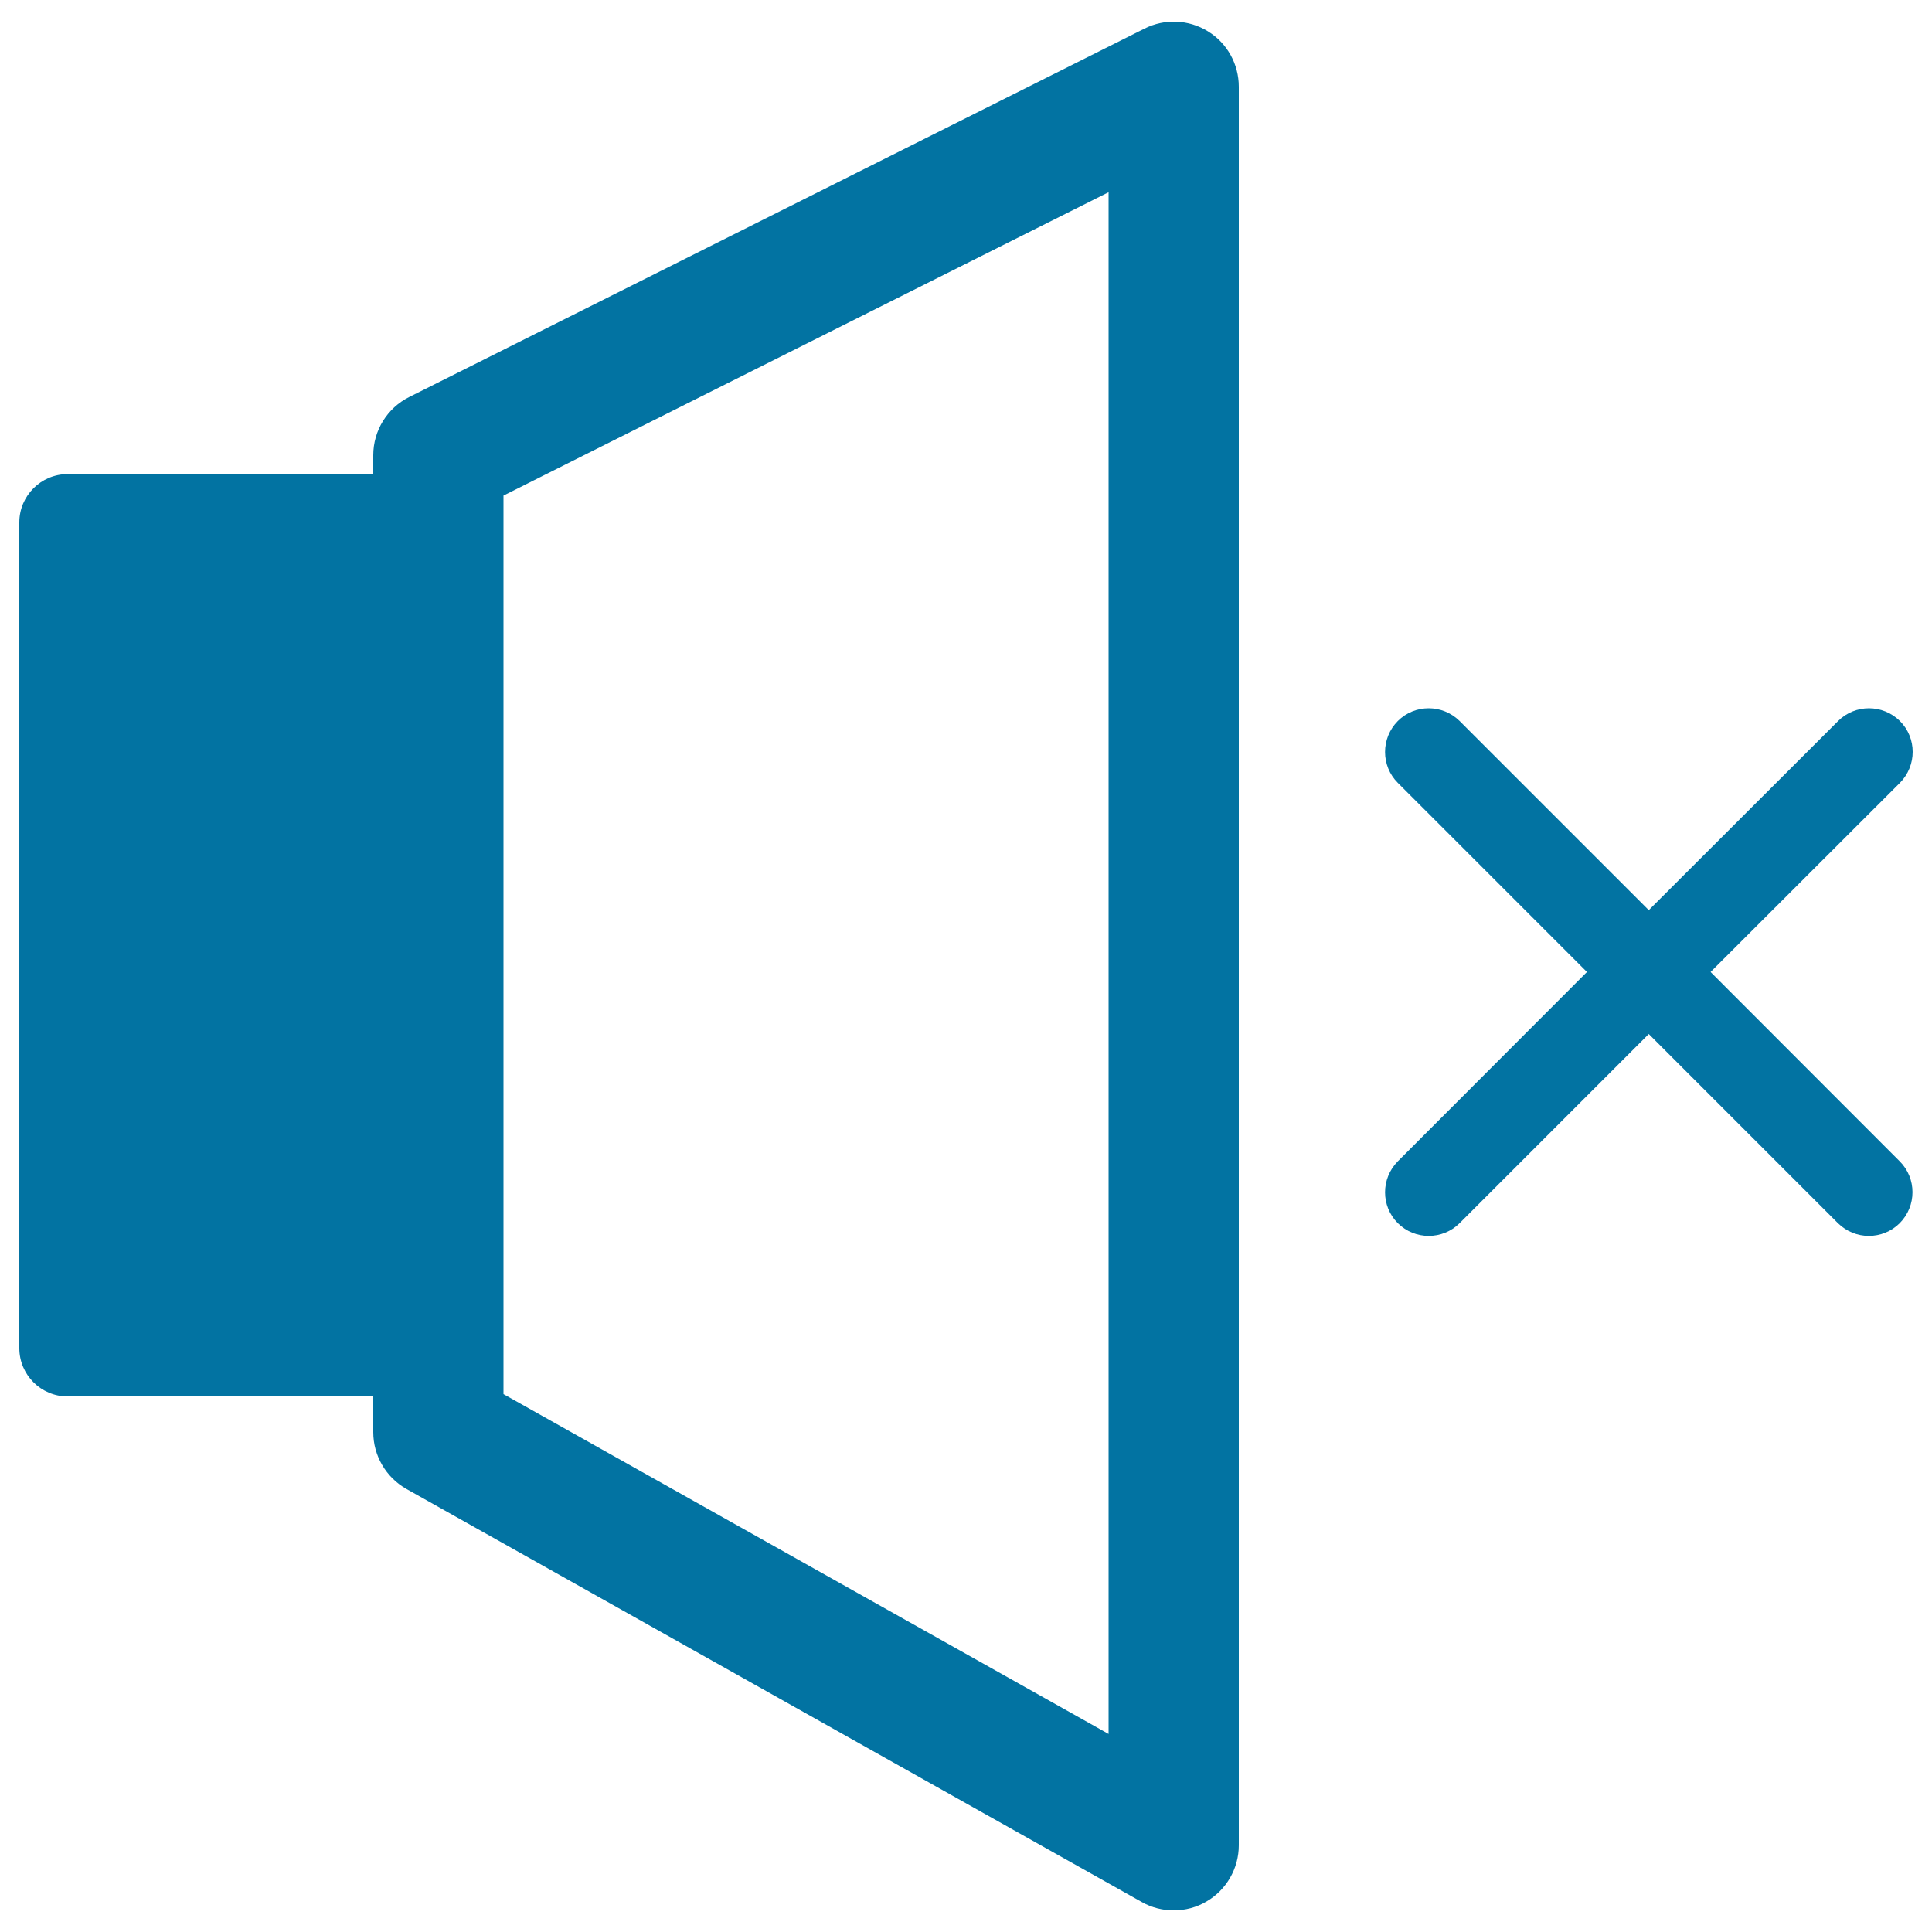 <svg xmlns="http://www.w3.org/2000/svg" viewBox="0 0 1000 1000" style="fill:#0273a2">
<title>Speaker Off SVG icon</title>
<g><g id="Layer_7_3_"><path d="M625.2,16.2c-9.9-6.1-22.3-6.7-32.8-1.4L211.8,205.5c-11.4,5.7-18.6,17.4-18.6,30.1v9.8H35c-13.8,0-25,11.2-25,25v427.4c0,13.8,11.2,25,25,25h158.2v18.5c0,12.2,6.6,23.4,17.2,29.4L591,984.5c5.1,2.9,10.8,4.3,16.5,4.3c5.9,0,11.8-1.5,17-4.6c10.3-6,16.7-17.1,16.7-29.1V44.9C641.2,33.2,635.2,22.3,625.2,16.2z M573.8,897.5L260.6,721.6V256.5l313.2-157V897.5z M983.3,601.1c8.8,8.8,8.8,23.1,0,32c-4.4,4.4-10.2,6.6-16,6.6c-5.8,0-11.5-2.2-16-6.6l-97.9-97.9l-97.9,97.9c-4.4,4.4-10.2,6.6-16,6.6c-5.8,0-11.6-2.2-16-6.6c-8.8-8.8-8.8-23.1,0-32l97.9-98l-97.9-97.9c-8.8-8.8-8.8-23.1,0-32c8.8-8.8,23.1-8.8,32,0l97.9,97.9l98-97.9c8.8-8.8,23.1-8.8,32,0c8.8,8.8,8.8,23.1,0,32l-98,97.9L983.3,601.1z"/></g></g>
</svg>